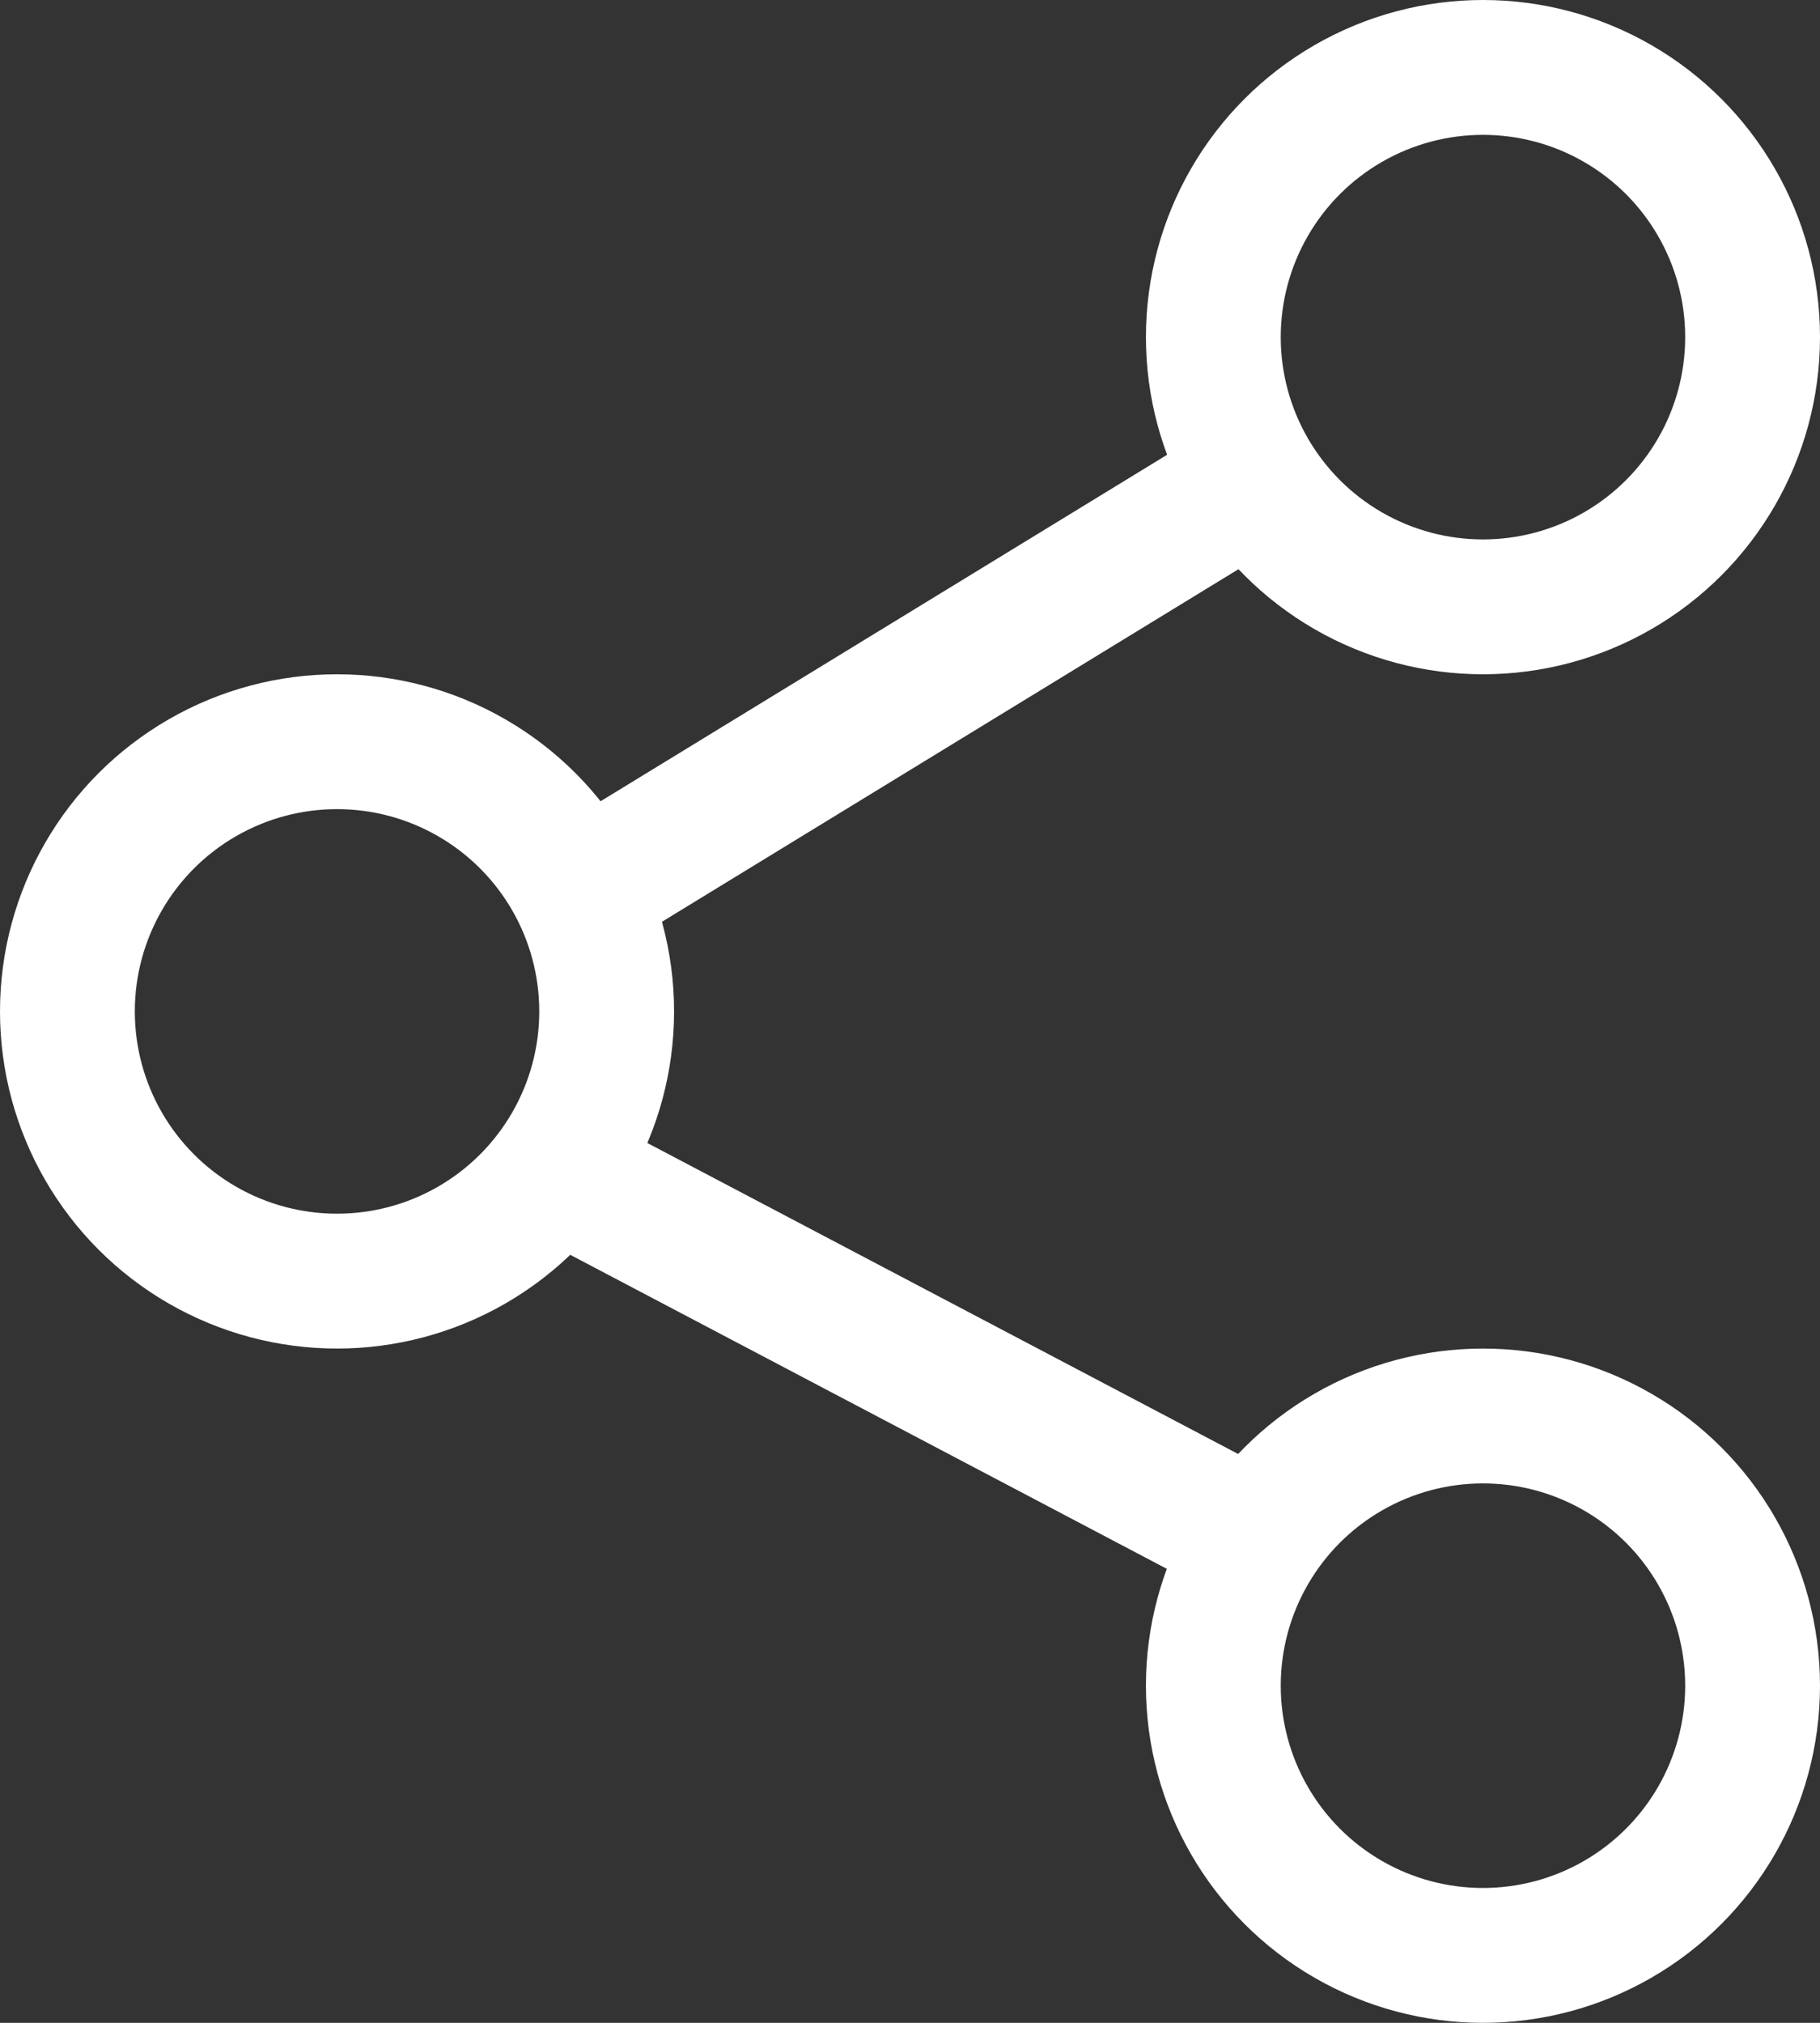 <?xml version="1.0" encoding="UTF-8"?> <svg xmlns="http://www.w3.org/2000/svg" width="27" height="30" viewBox="0 0 27 30" fill="none"><rect x="0" y="0" width="27" height="30" fill="#333333" stroke="none"/><circle cx="22" cy="5" r="4" stroke="white" stroke-width="2"></circle><circle cx="5" cy="15" r="4" stroke="white" stroke-width="2"></circle><circle cx="22" cy="25" r="4" stroke="white" stroke-width="2"></circle><path d="M18 22.5L8.5 17.501" stroke="white" stroke-width="2"></path><path d="M9 13L17.999 7.498" stroke="white" stroke-width="2"></path></svg> 